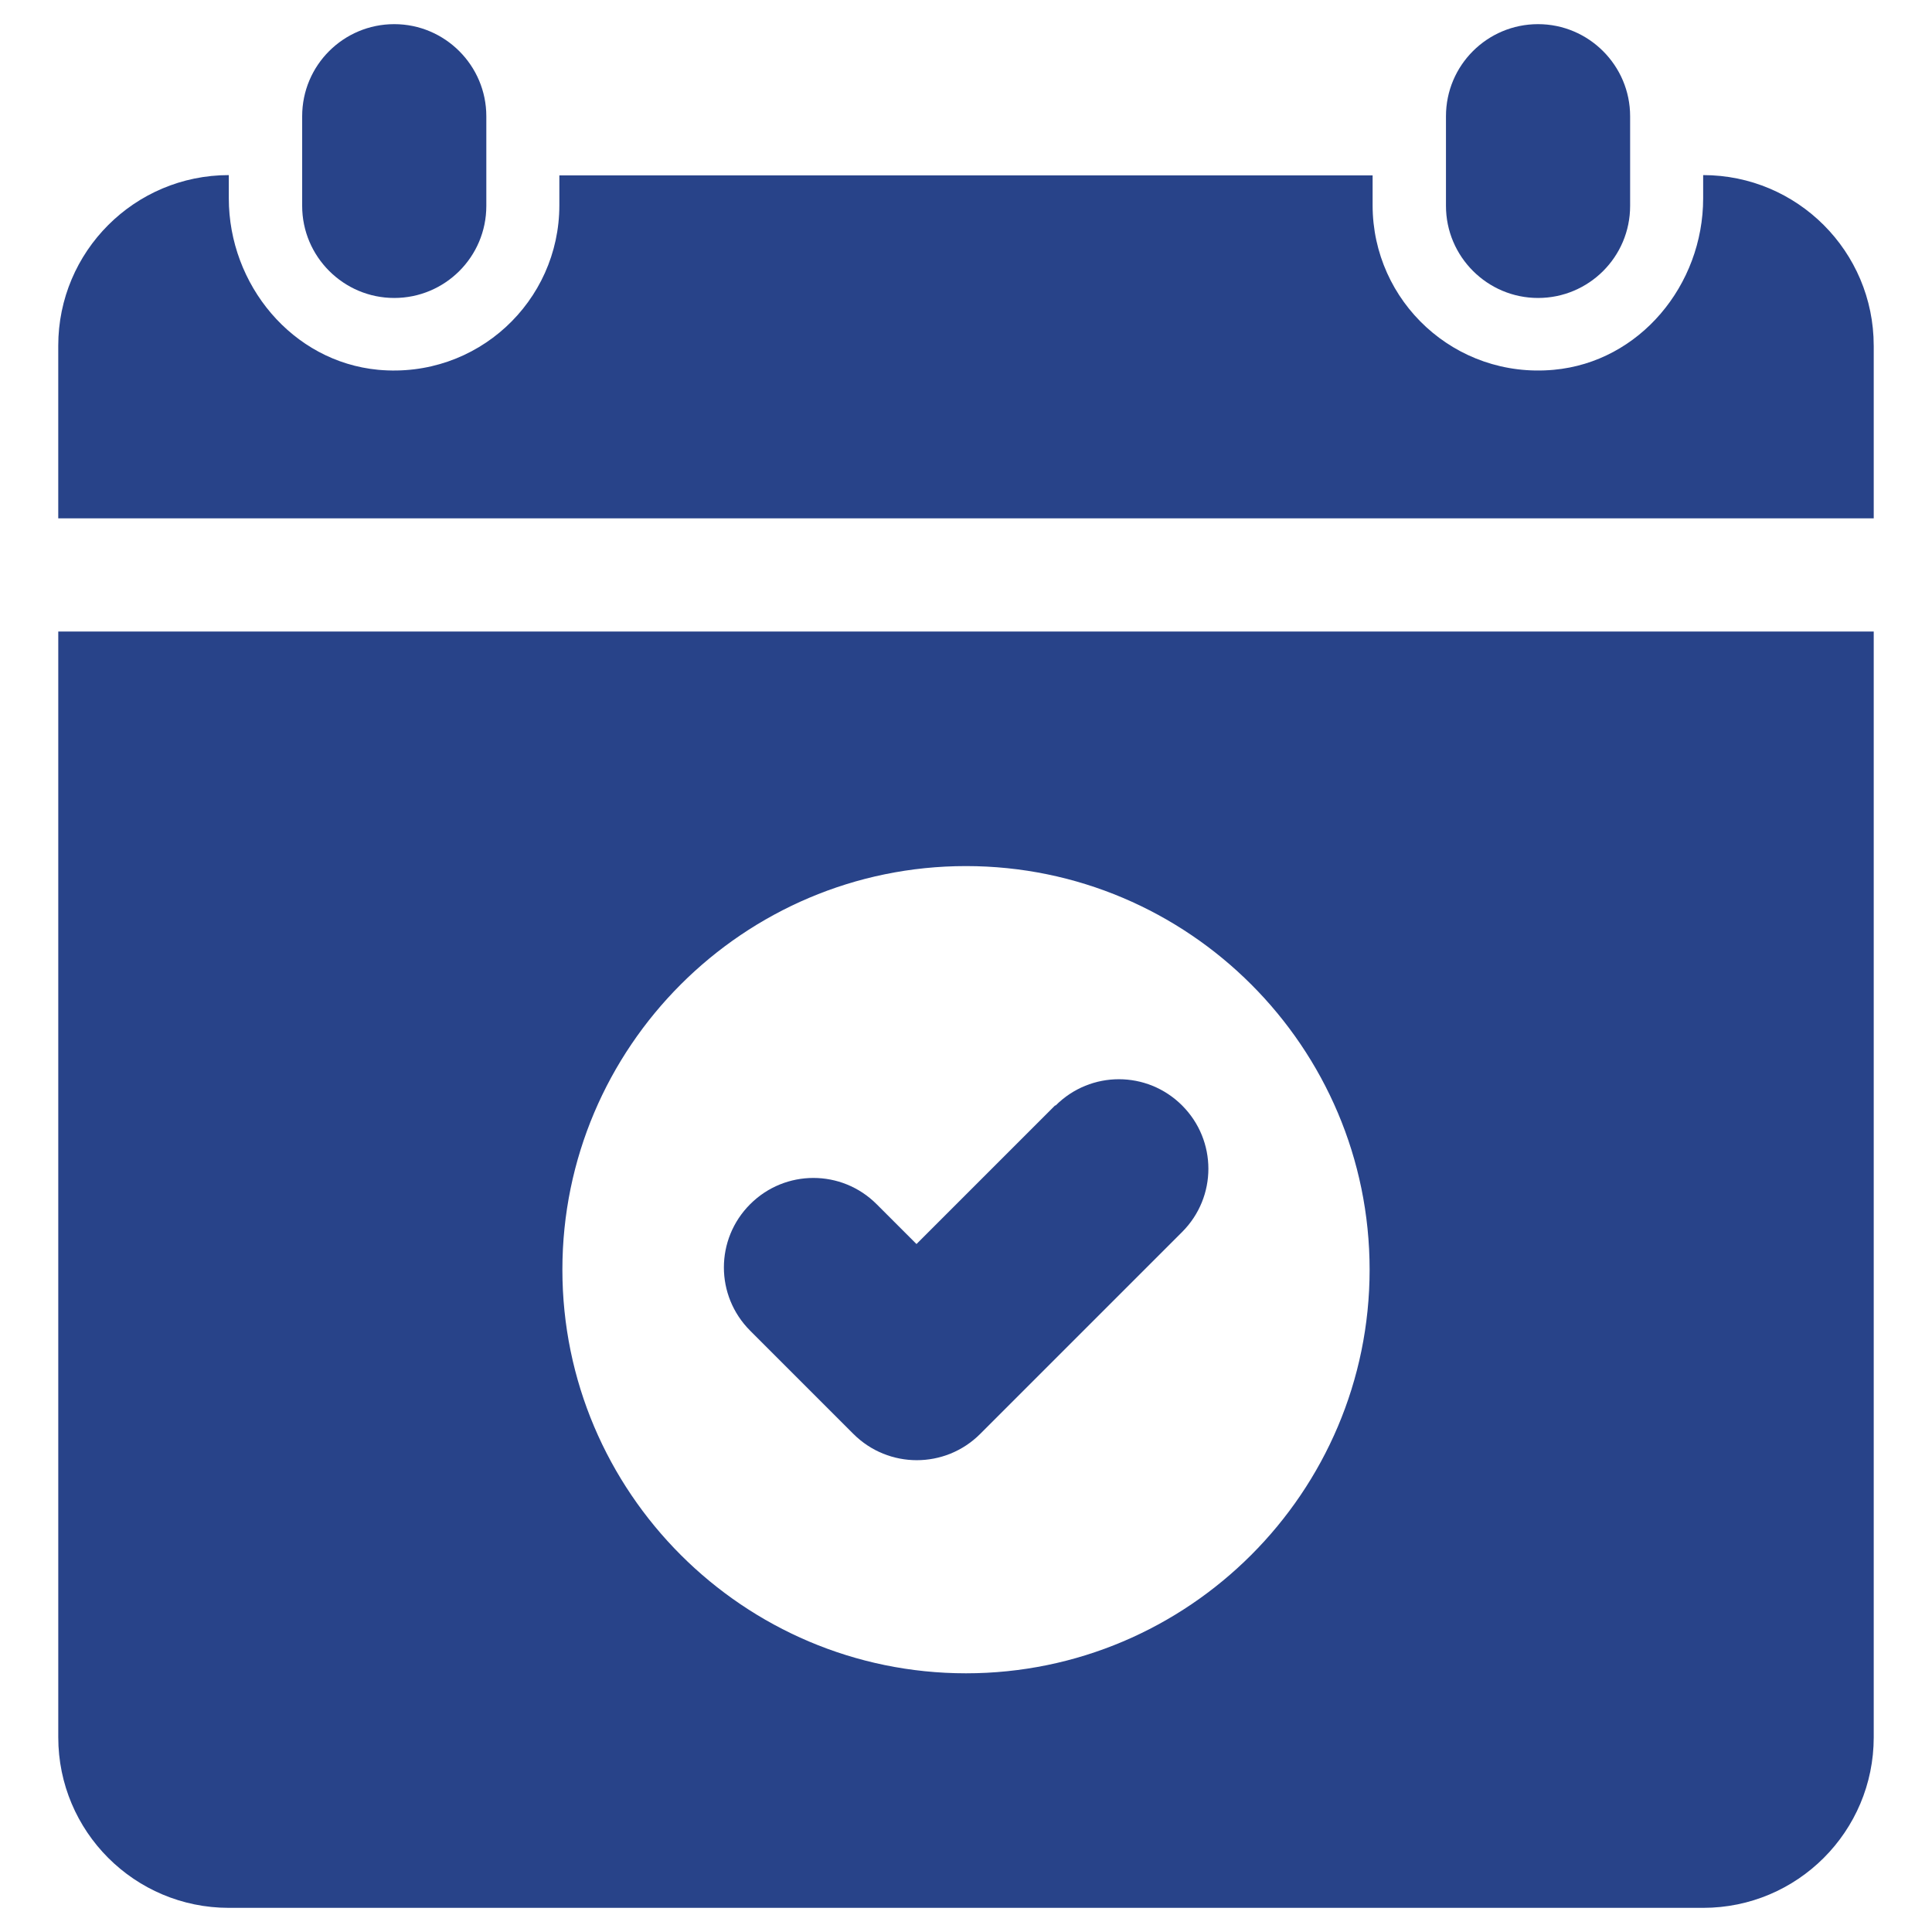 <svg xmlns:xlink="http://www.w3.org/1999/xlink" width="100" height="100" version="1.1" viewBox="0 0 100 100" xmlns="http://www.w3.org/2000/svg" id="1323628345" class="svg u_1323628345" data-icon-custom="true" alt="A black and white arrow pointing up on a white background."> <g fill="#284389"> <path d="m25.172 6.016v4.641c0 2.641-2.141 4.766-4.766 4.766s-4.766-2.141-4.766-4.766v-4.641c0-2.641 2.141-4.766 4.766-4.766s4.766 2.141 4.766 4.766z" fill="#284389"></path> 
 <path d="m84.375 6.016v4.641c0 2.641-2.141 4.766-4.766 4.766s-4.766-2.141-4.766-4.766v-4.641c0-2.641 2.141-4.766 4.766-4.766s4.766 2.141 4.766 4.766z" fill="#284389"></path> 
 <path d="m96.984 17.891v8.938h-93.969v-8.938c0-4.875 3.953-8.828 8.828-8.828v1.203c0 4.469 3.281 8.453 7.734 8.875 5.109 0.469 9.375-3.531 9.375-8.516v-1.547h42.094v1.547c0 4.984 4.266 8.984 9.375 8.516 4.453-0.406 7.734-4.391 7.734-8.875v-1.203c4.875 0 8.828 3.953 8.828 8.828z" fill="#284389"></path> 
 <path d="m3.016 32.688v57.234c0 4.875 3.953 8.828 8.828 8.828h76.312c4.875 0 8.828-3.953 8.828-8.828v-57.234zm46.984 53.922c-11.516 0-20.891-9.375-20.891-20.891s9.375-20.891 20.891-20.891 20.891 9.375 20.891 20.891-9.375 20.891-20.891 20.891z" fill="#284389"></path> 
 <path d="m54.609 57.219-7.172 7.172-2.062-2.062c-1.812-1.812-4.734-1.812-6.547 0s-1.812 4.734 0 6.547l5.344 5.344c0.906 0.906 2.094 1.359 3.281 1.359s2.375-0.453 3.281-1.359l10.453-10.453c1.812-1.812 1.812-4.734 0-6.547s-4.734-1.812-6.547 0z" fill="#284389"></path> 
</g> 
</svg>
